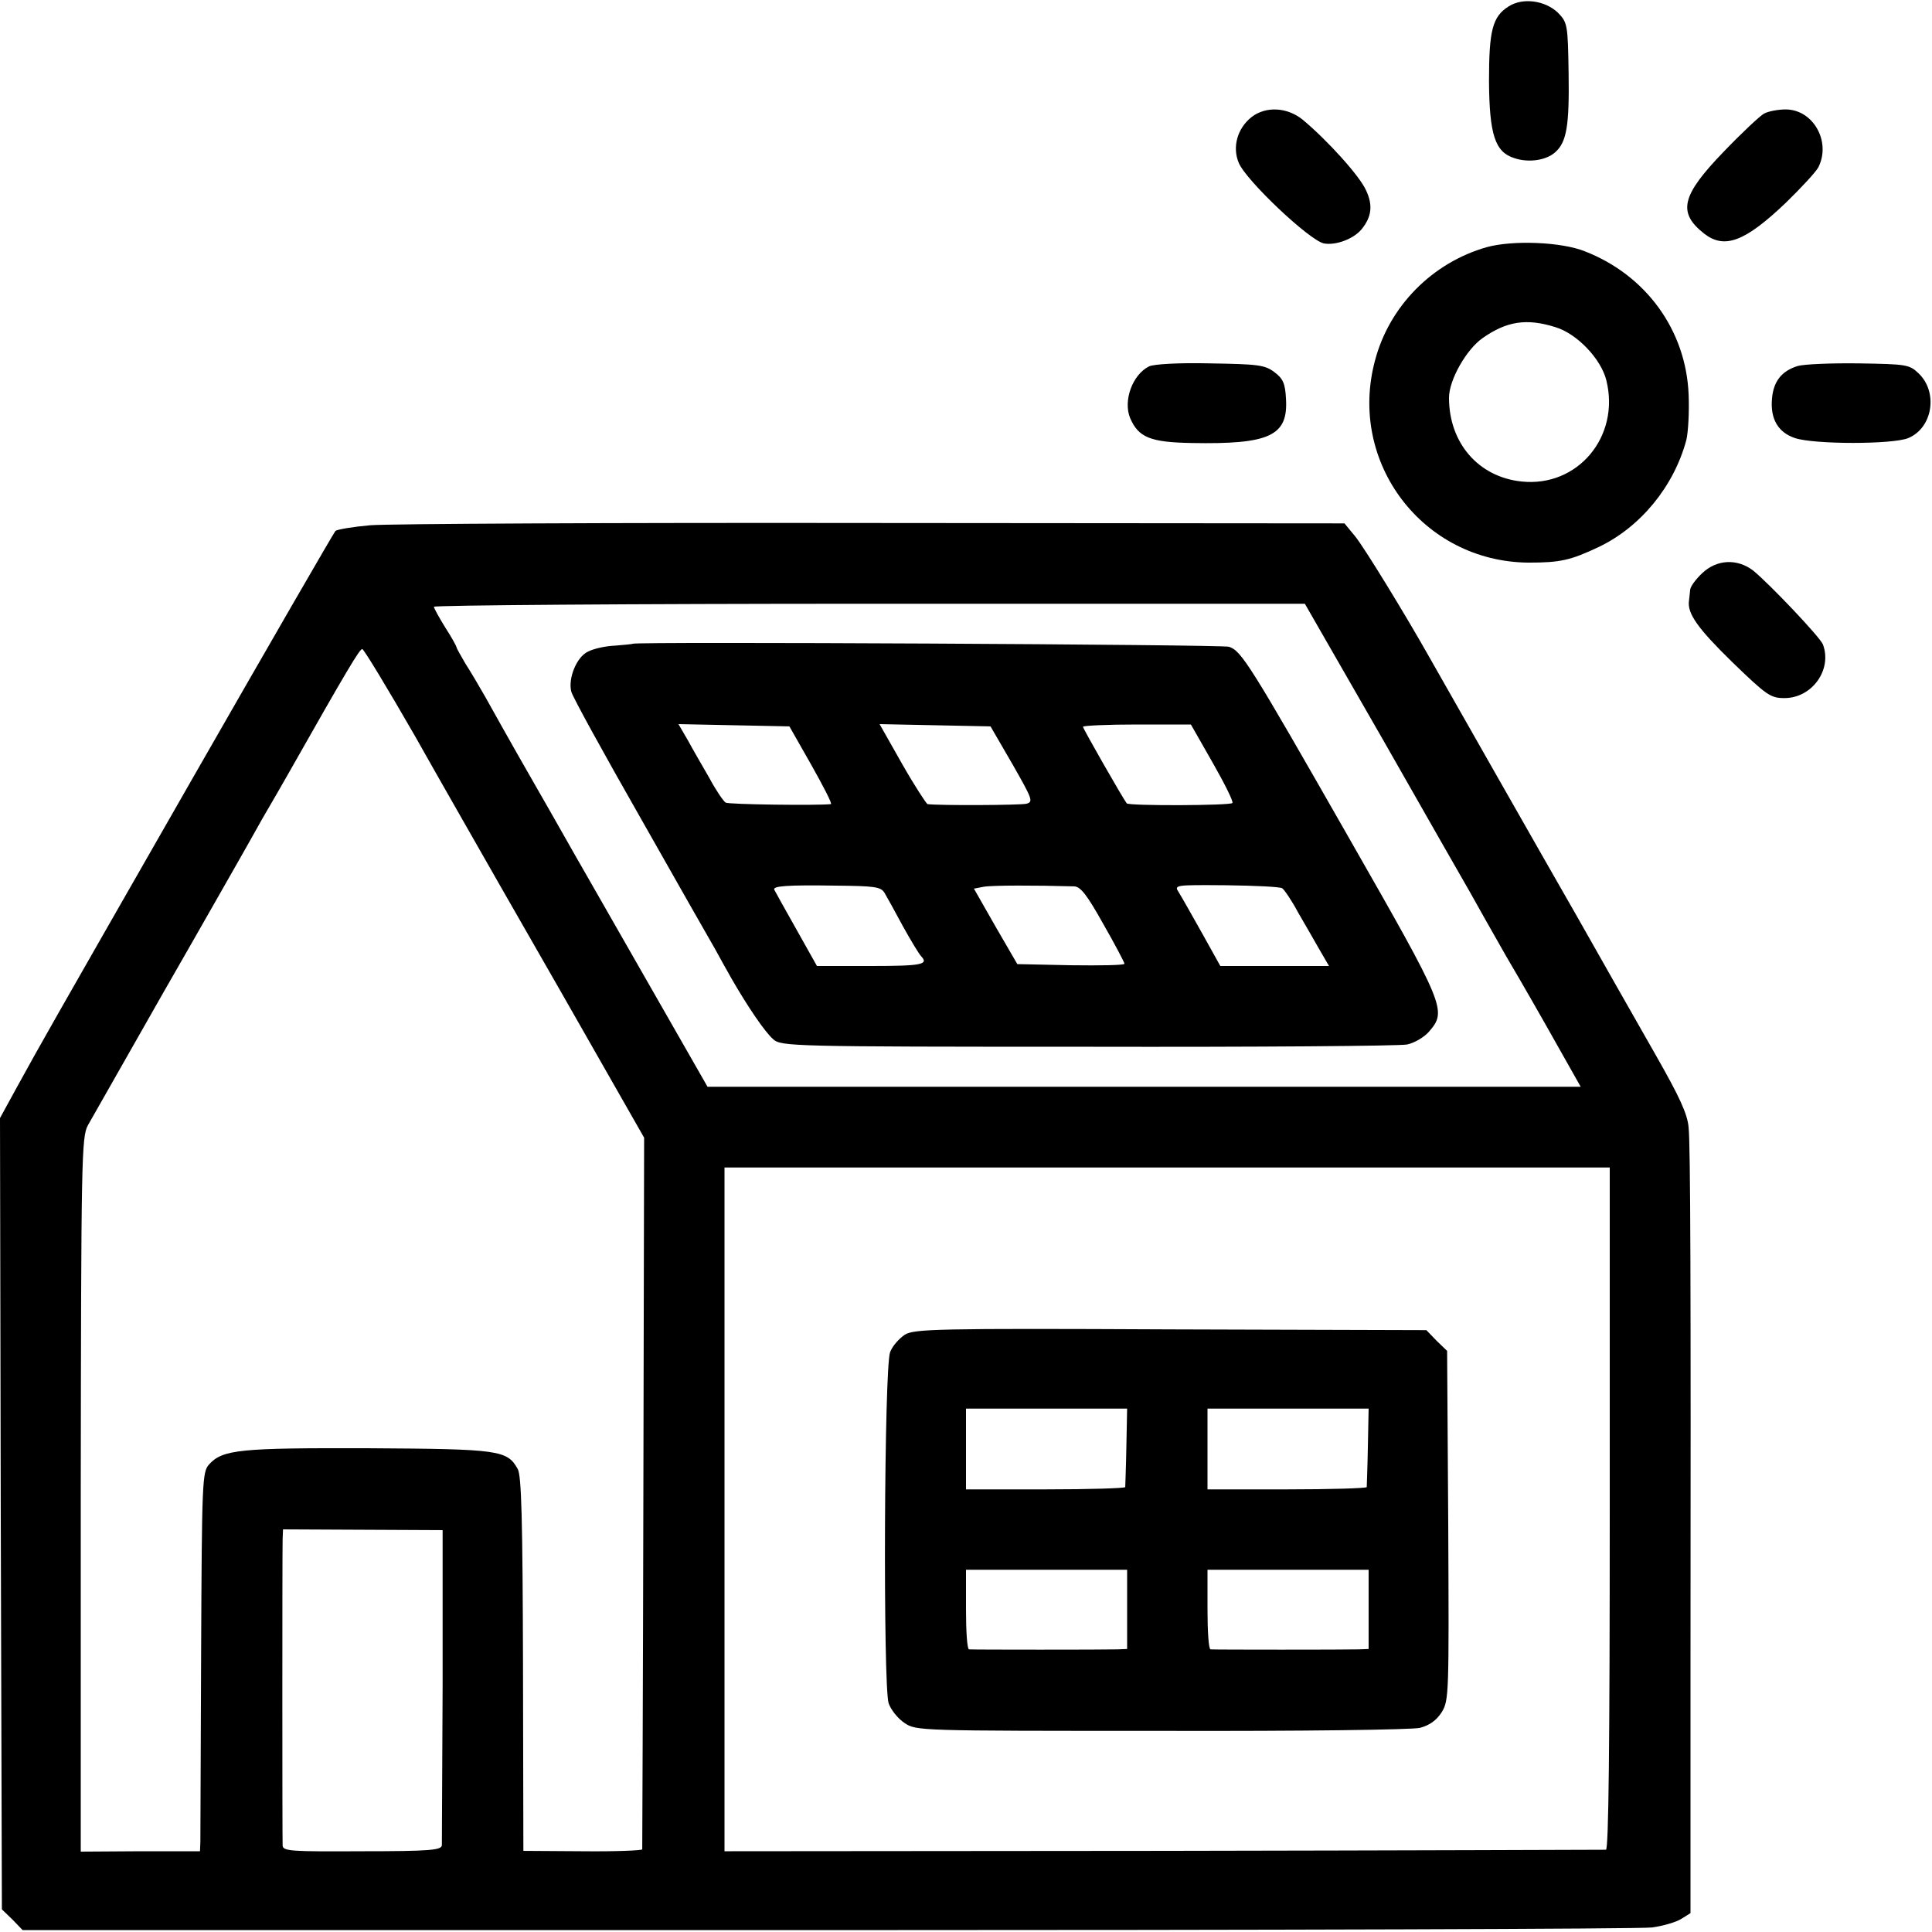 <?xml version="1.0" standalone="no"?>
<!DOCTYPE svg PUBLIC "-//W3C//DTD SVG 20010904//EN"
 "http://www.w3.org/TR/2001/REC-SVG-20010904/DTD/svg10.dtd">
<svg version="1.0" xmlns="http://www.w3.org/2000/svg"
 width="512pt" height="512pt" viewBox="0 0 512 512"
 preserveAspectRatio="xMidYMid meet">
<g transform="translate(0,512) scale(0.1,-0.1)"
fill="#000000" stroke="none">
<path d="M3998 5103 c-43 -27 -52 -64 -52 -198 1 -142 16 -188 67 -204 38 -13
85 -6 109 16 30 27 37 71 35 208 -2 130 -3 135 -28 161 -34 33 -94 41 -131 17z"/>
<path d="M3317 4810 c-38 -30 -52 -80 -34 -122 20 -47 186 -204 225 -213 31
-6 78 11 100 37 27 33 31 64 12 104 -17 38 -102 132 -168 187 -41 33 -97 36
-135 7z"/>
<path d="M4675 4819 c-11 -6 -59 -51 -107 -101 -112 -116 -123 -161 -52 -217
54 -42 108 -22 217 82 41 40 80 82 86 94 34 68 -14 153 -87 153 -20 0 -46 -5
-57 -11z"/>
<path d="M3940 4465 c-144 -41 -258 -156 -296 -300 -73 -271 127 -534 407
-536 84 0 111 6 187 42 110 53 198 160 231 283 5 21 8 76 6 121 -7 170 -113
316 -275 379 -62 25 -191 30 -260 11z m182 -212 c57 -17 121 -84 135 -141 37
-149 -76 -284 -225 -268 -114 12 -192 102 -192 222 0 47 46 128 89 158 64 45
117 53 193 29z"/>
<path d="M3045 4149 c-44 -22 -69 -91 -50 -137 22 -51 53 -64 162 -66 208 -4
257 19 251 117 -2 41 -8 54 -31 71 -25 19 -44 21 -170 23 -84 2 -150 -2 -162
-8z"/>
<path d="M4764 4150 c-42 -13 -64 -40 -68 -86 -5 -54 16 -90 61 -105 51 -17
259 -17 300 0 65 27 80 122 27 172 -24 23 -33 24 -157 26 -73 1 -146 -2 -163
-7z"/>
<path d="M981 3728 c-46 -4 -87 -11 -92 -15 -4 -4 -175 -300 -380 -658 -397
-694 -393 -687 -463 -814 l-46 -84 2 -1048 3 -1049 28 -27 27 -28 2133 0
c1172 0 2156 3 2185 7 29 4 64 14 78 23 l24 15 0 663 c1 1011 0 1368 -5 1419
-3 36 -24 81 -86 190 -45 79 -93 163 -107 188 -14 25 -60 106 -102 180 -77
134 -355 623 -393 690 -62 110 -172 290 -196 319 l-28 34 -1249 1 c-687 1
-1287 -2 -1333 -6z m2685 -570 c114 -200 217 -381 230 -403 12 -22 55 -98 96
-170 42 -71 103 -178 136 -237 l61 -108 -1157 0 -1157 0 -155 271 c-85 149
-166 290 -179 313 -13 22 -69 122 -126 221 -57 99 -115 203 -130 230 -16 28
-39 67 -52 87 -12 21 -23 40 -23 42 0 3 -13 27 -30 53 -16 26 -30 51 -30 55 0
4 519 8 1154 8 l1154 0 208 -362z m-2566 11 c72 -128 140 -246 150 -264 10
-18 117 -205 238 -416 l219 -384 -2 -940 c-1 -517 -3 -943 -3 -946 -1 -3 -72
-6 -159 -5 l-156 1 -1 495 c-1 382 -4 500 -14 517 -28 50 -48 53 -394 55 -341
1 -388 -3 -424 -43 -18 -20 -19 -44 -21 -498 -1 -262 -2 -488 -2 -502 l-1 -25
-158 0 -158 -1 0 946 c1 892 2 948 19 979 10 18 100 176 199 350 100 174 190
333 201 352 11 19 39 69 62 110 24 41 54 93 67 116 158 279 191 334 198 334 4
0 67 -104 140 -231z m3166 -2046 c0 -633 -3 -903 -10 -905 -6 0 -534 -2 -1173
-3 l-1163 -1 0 906 0 906 1173 0 1173 0 0 -903z m-3093 -468 c-1 -226 -2 -417
-2 -425 -1 -13 -30 -16 -211 -16 -187 -1 -210 0 -211 15 -1 22 -1 780 0 812
l1 26 212 -1 211 -1 0 -410z"/>
<path d="M1677 3414 c-1 -1 -22 -3 -47 -5 -25 -1 -57 -8 -72 -16 -30 -14 -53
-71 -44 -106 3 -13 85 -162 182 -332 97 -171 186 -328 199 -350 12 -22 32 -58
44 -79 42 -73 88 -141 110 -160 21 -19 46 -20 834 -20 447 -1 827 2 846 6 19
4 45 19 58 34 48 56 44 65 -213 515 -262 459 -284 494 -317 505 -18 6 -1574
14 -1580 8z m473 -321 c32 -57 56 -103 52 -104 -36 -4 -271 -1 -279 4 -6 4
-26 33 -43 65 -18 31 -44 76 -57 100 l-25 43 147 -3 147 -3 58 -102z m533 2
c53 -93 56 -100 37 -105 -17 -4 -232 -5 -262 -1 -3 1 -34 48 -67 106 l-60 106
147 -3 147 -3 58 -100z m530 5 c32 -56 56 -104 53 -108 -4 -7 -274 -8 -280 -1
-9 11 -116 198 -116 203 0 3 64 6 143 6 l143 0 57 -100z m-869 -346 c6 -10 28
-50 49 -89 21 -38 43 -74 48 -79 21 -22 2 -26 -133 -26 l-143 0 -55 98 c-30
53 -56 100 -58 104 -5 10 34 13 162 11 104 -1 120 -3 130 -19z m503 17 c17 -1
34 -23 77 -100 31 -54 56 -102 56 -105 0 -4 -64 -5 -142 -4 l-142 3 -58 100
-57 100 26 5 c22 4 137 4 240 1z m551 -5 c5 -3 25 -32 42 -64 18 -31 44 -76
57 -99 l25 -43 -144 0 -144 0 -49 88 c-27 48 -54 96 -61 107 -13 20 -11 20
125 19 76 -1 143 -4 149 -8z"/>
<path d="M2398 1583 c-15 -10 -33 -30 -39 -46 -16 -38 -19 -885 -4 -931 6 -17
24 -40 42 -52 31 -21 36 -21 680 -21 380 -1 664 3 686 8 26 7 44 20 58 42 19
31 19 50 17 494 l-3 463 -28 27 -27 28 -678 2 c-622 3 -679 1 -704 -14z m587
-297 c-1 -56 -3 -104 -3 -107 -1 -3 -96 -6 -212 -6 l-210 0 0 107 0 107 213 0
214 0 -2 -101z m640 0 c-1 -56 -3 -104 -3 -107 -1 -3 -96 -6 -212 -6 l-210 0
0 107 0 107 213 0 214 0 -2 -101z m-638 -431 l0 -105 -26 -1 c-32 -1 -383 -1
-393 0 -5 1 -8 48 -8 106 l0 105 213 0 214 0 0 -105z m640 0 l0 -105 -26 -1
c-32 -1 -383 -1 -393 0 -5 1 -8 48 -8 106 l0 105 213 0 214 0 0 -105z"/>
<path d="M4511 3601 c-17 -16 -32 -36 -32 -45 -1 -9 -2 -22 -3 -28 -5 -34 24
-74 114 -162 92 -89 102 -96 139 -96 73 0 127 75 102 142 -7 19 -142 161 -185
196 -42 32 -96 30 -135 -7z"/>
</g>
</svg>

